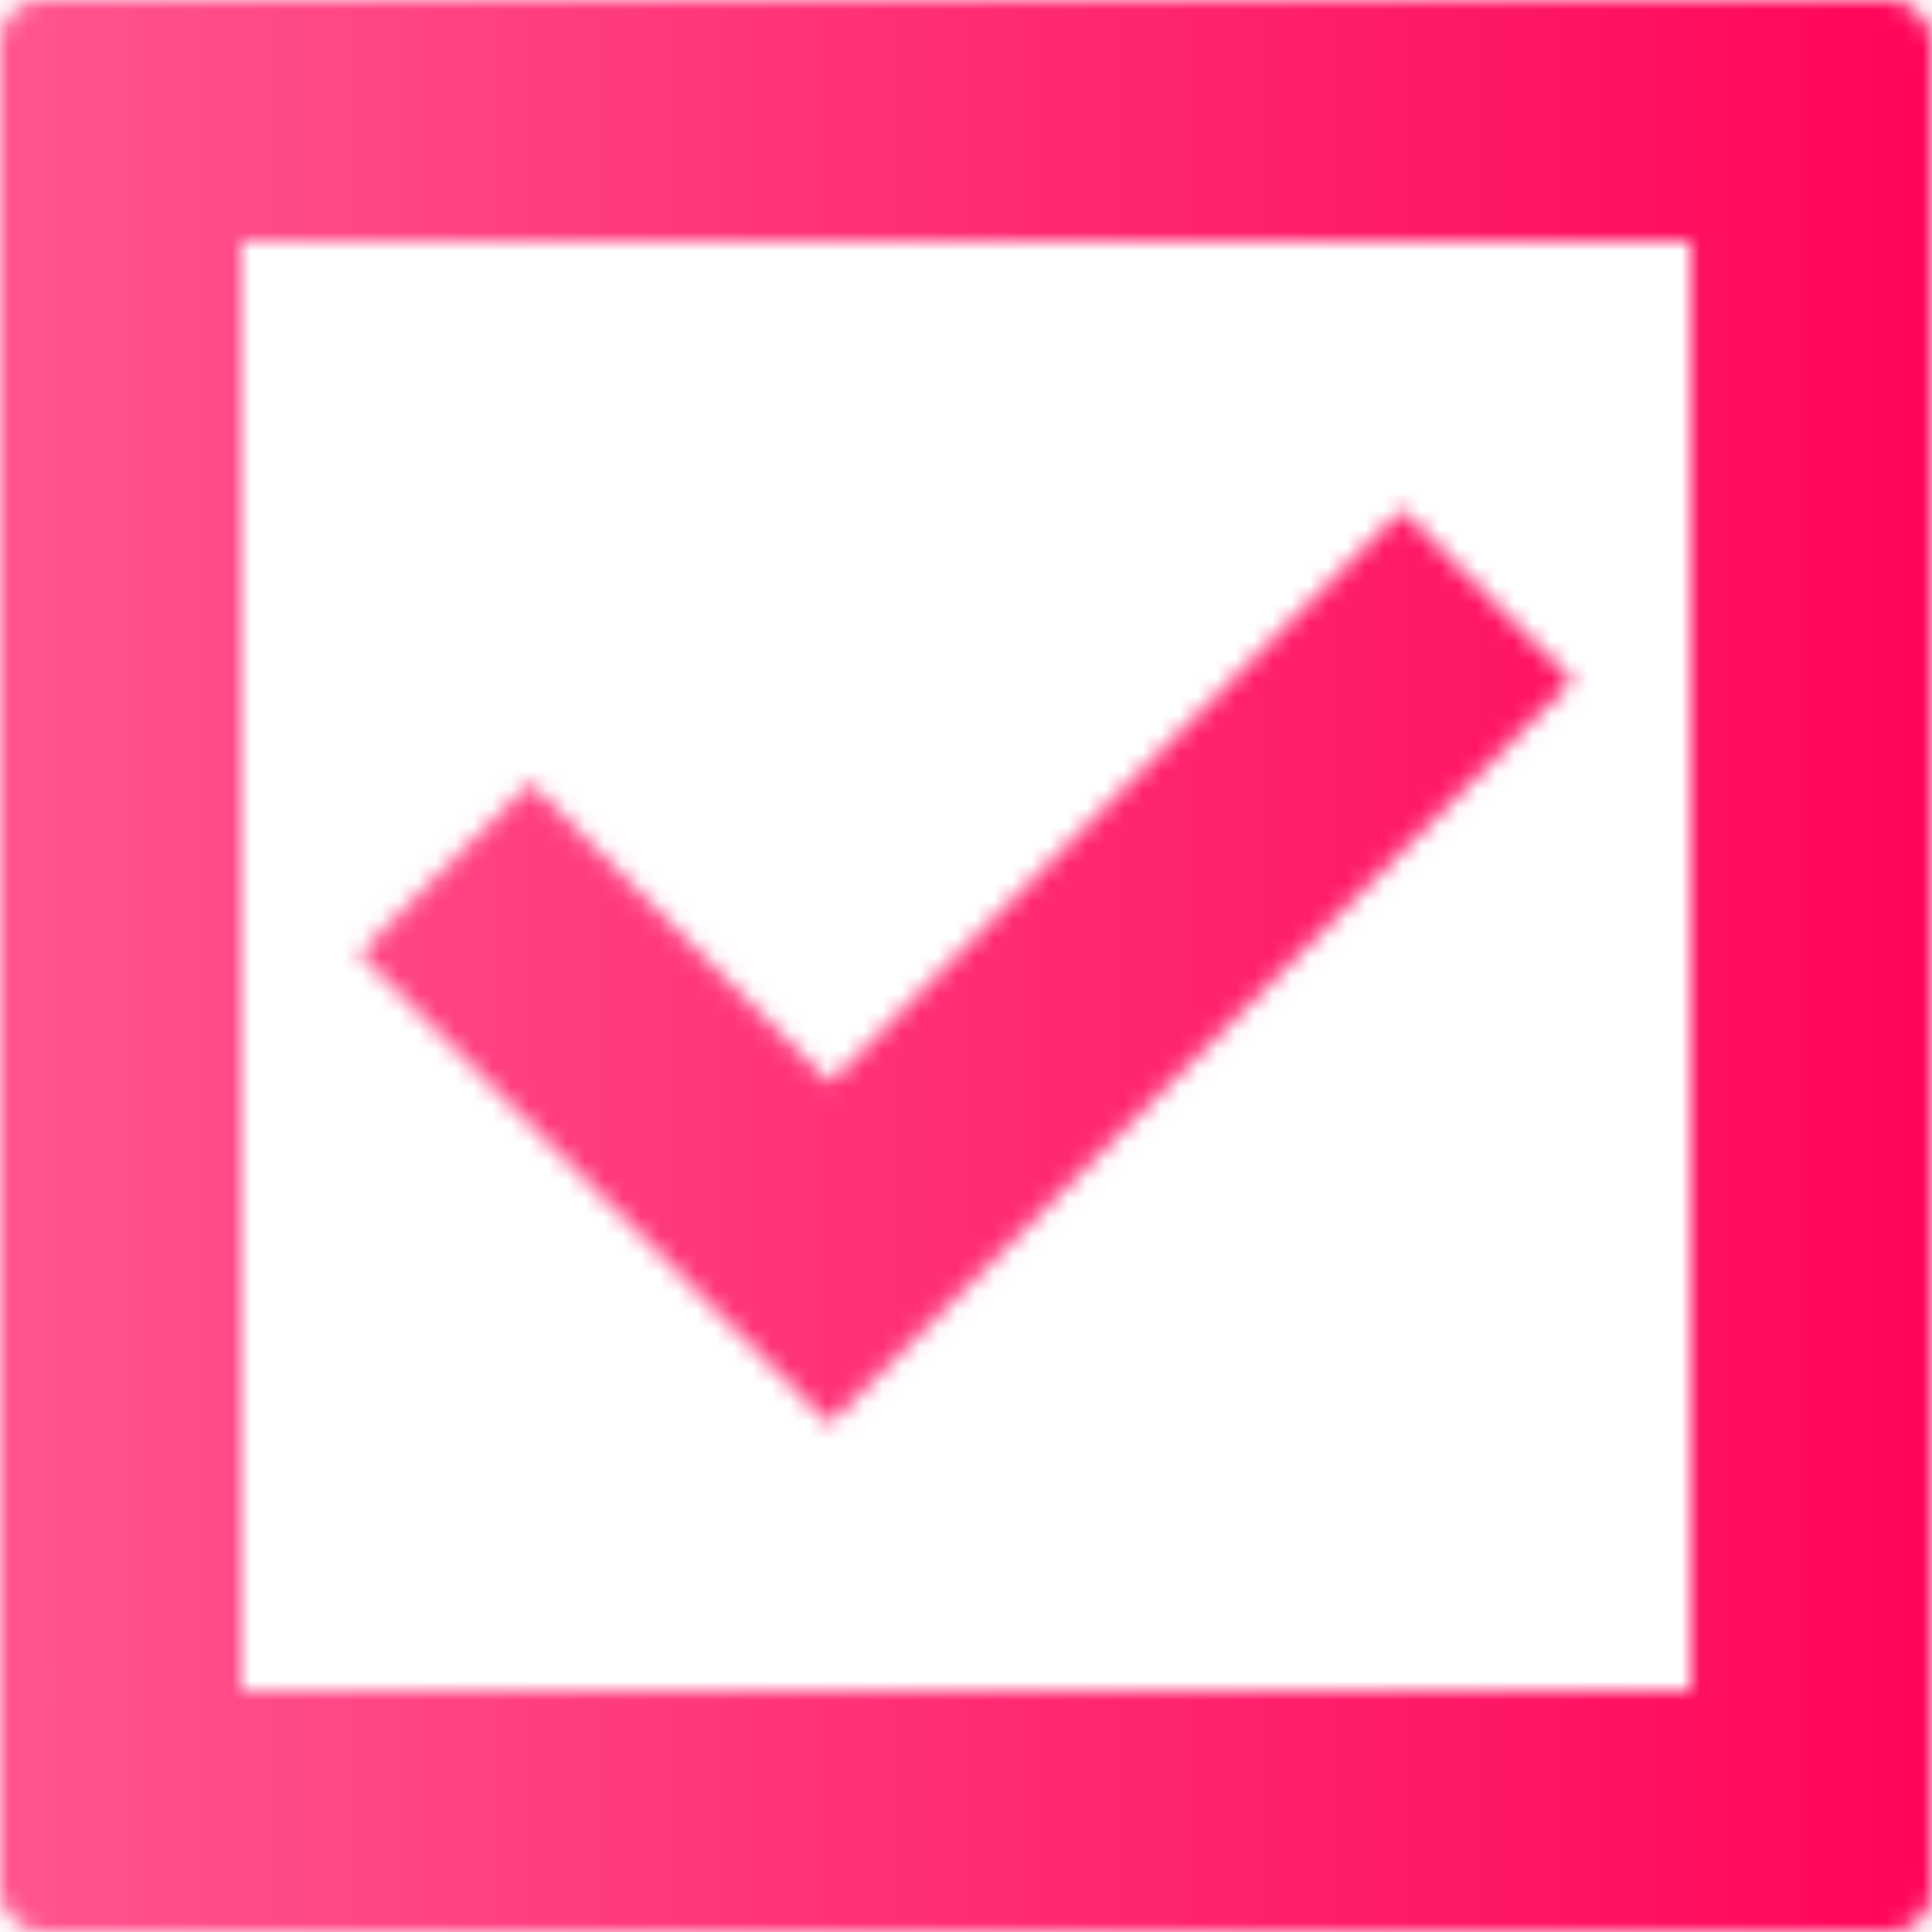 <svg xmlns="http://www.w3.org/2000/svg" width="104" height="104" viewBox="0 0 104 104" fill="none"><mask id="mask0_61_45" style="mask-type:alpha" maskUnits="userSpaceOnUse" x="0" y="0" width="104" height="104"><mask id="path-1-inside-1_61_45" fill="white"><rect width="104" height="104" rx="2.213"></rect></mask><rect width="104" height="104" rx="2.213" stroke="#FF0058" stroke-width="26" mask="url(#path-1-inside-1_61_45)"></rect><path d="M77.122 32.436L75.459 30.771L73.796 32.436L44.665 61.602L30.204 47.124L28.542 45.459L26.879 47.124L24.338 49.668L22.679 51.329L24.338 52.99L43.002 71.677L44.665 73.341L46.328 71.677L79.663 38.301L81.321 36.641L79.663 34.98L77.122 32.436Z" fill="#FF0058" stroke="#FF0058" stroke-width="4.7"></path></mask><g mask="url(#mask0_61_45)"><rect width="104" height="104" fill="url(#paint0_linear_61_45)"></rect></g><defs><linearGradient id="paint0_linear_61_45" x1="0" y1="52" x2="104" y2="52" gradientUnits="userSpaceOnUse"><stop stop-color="#FF548F"></stop><stop offset="1" stop-color="#FF055B"></stop></linearGradient></defs></svg>